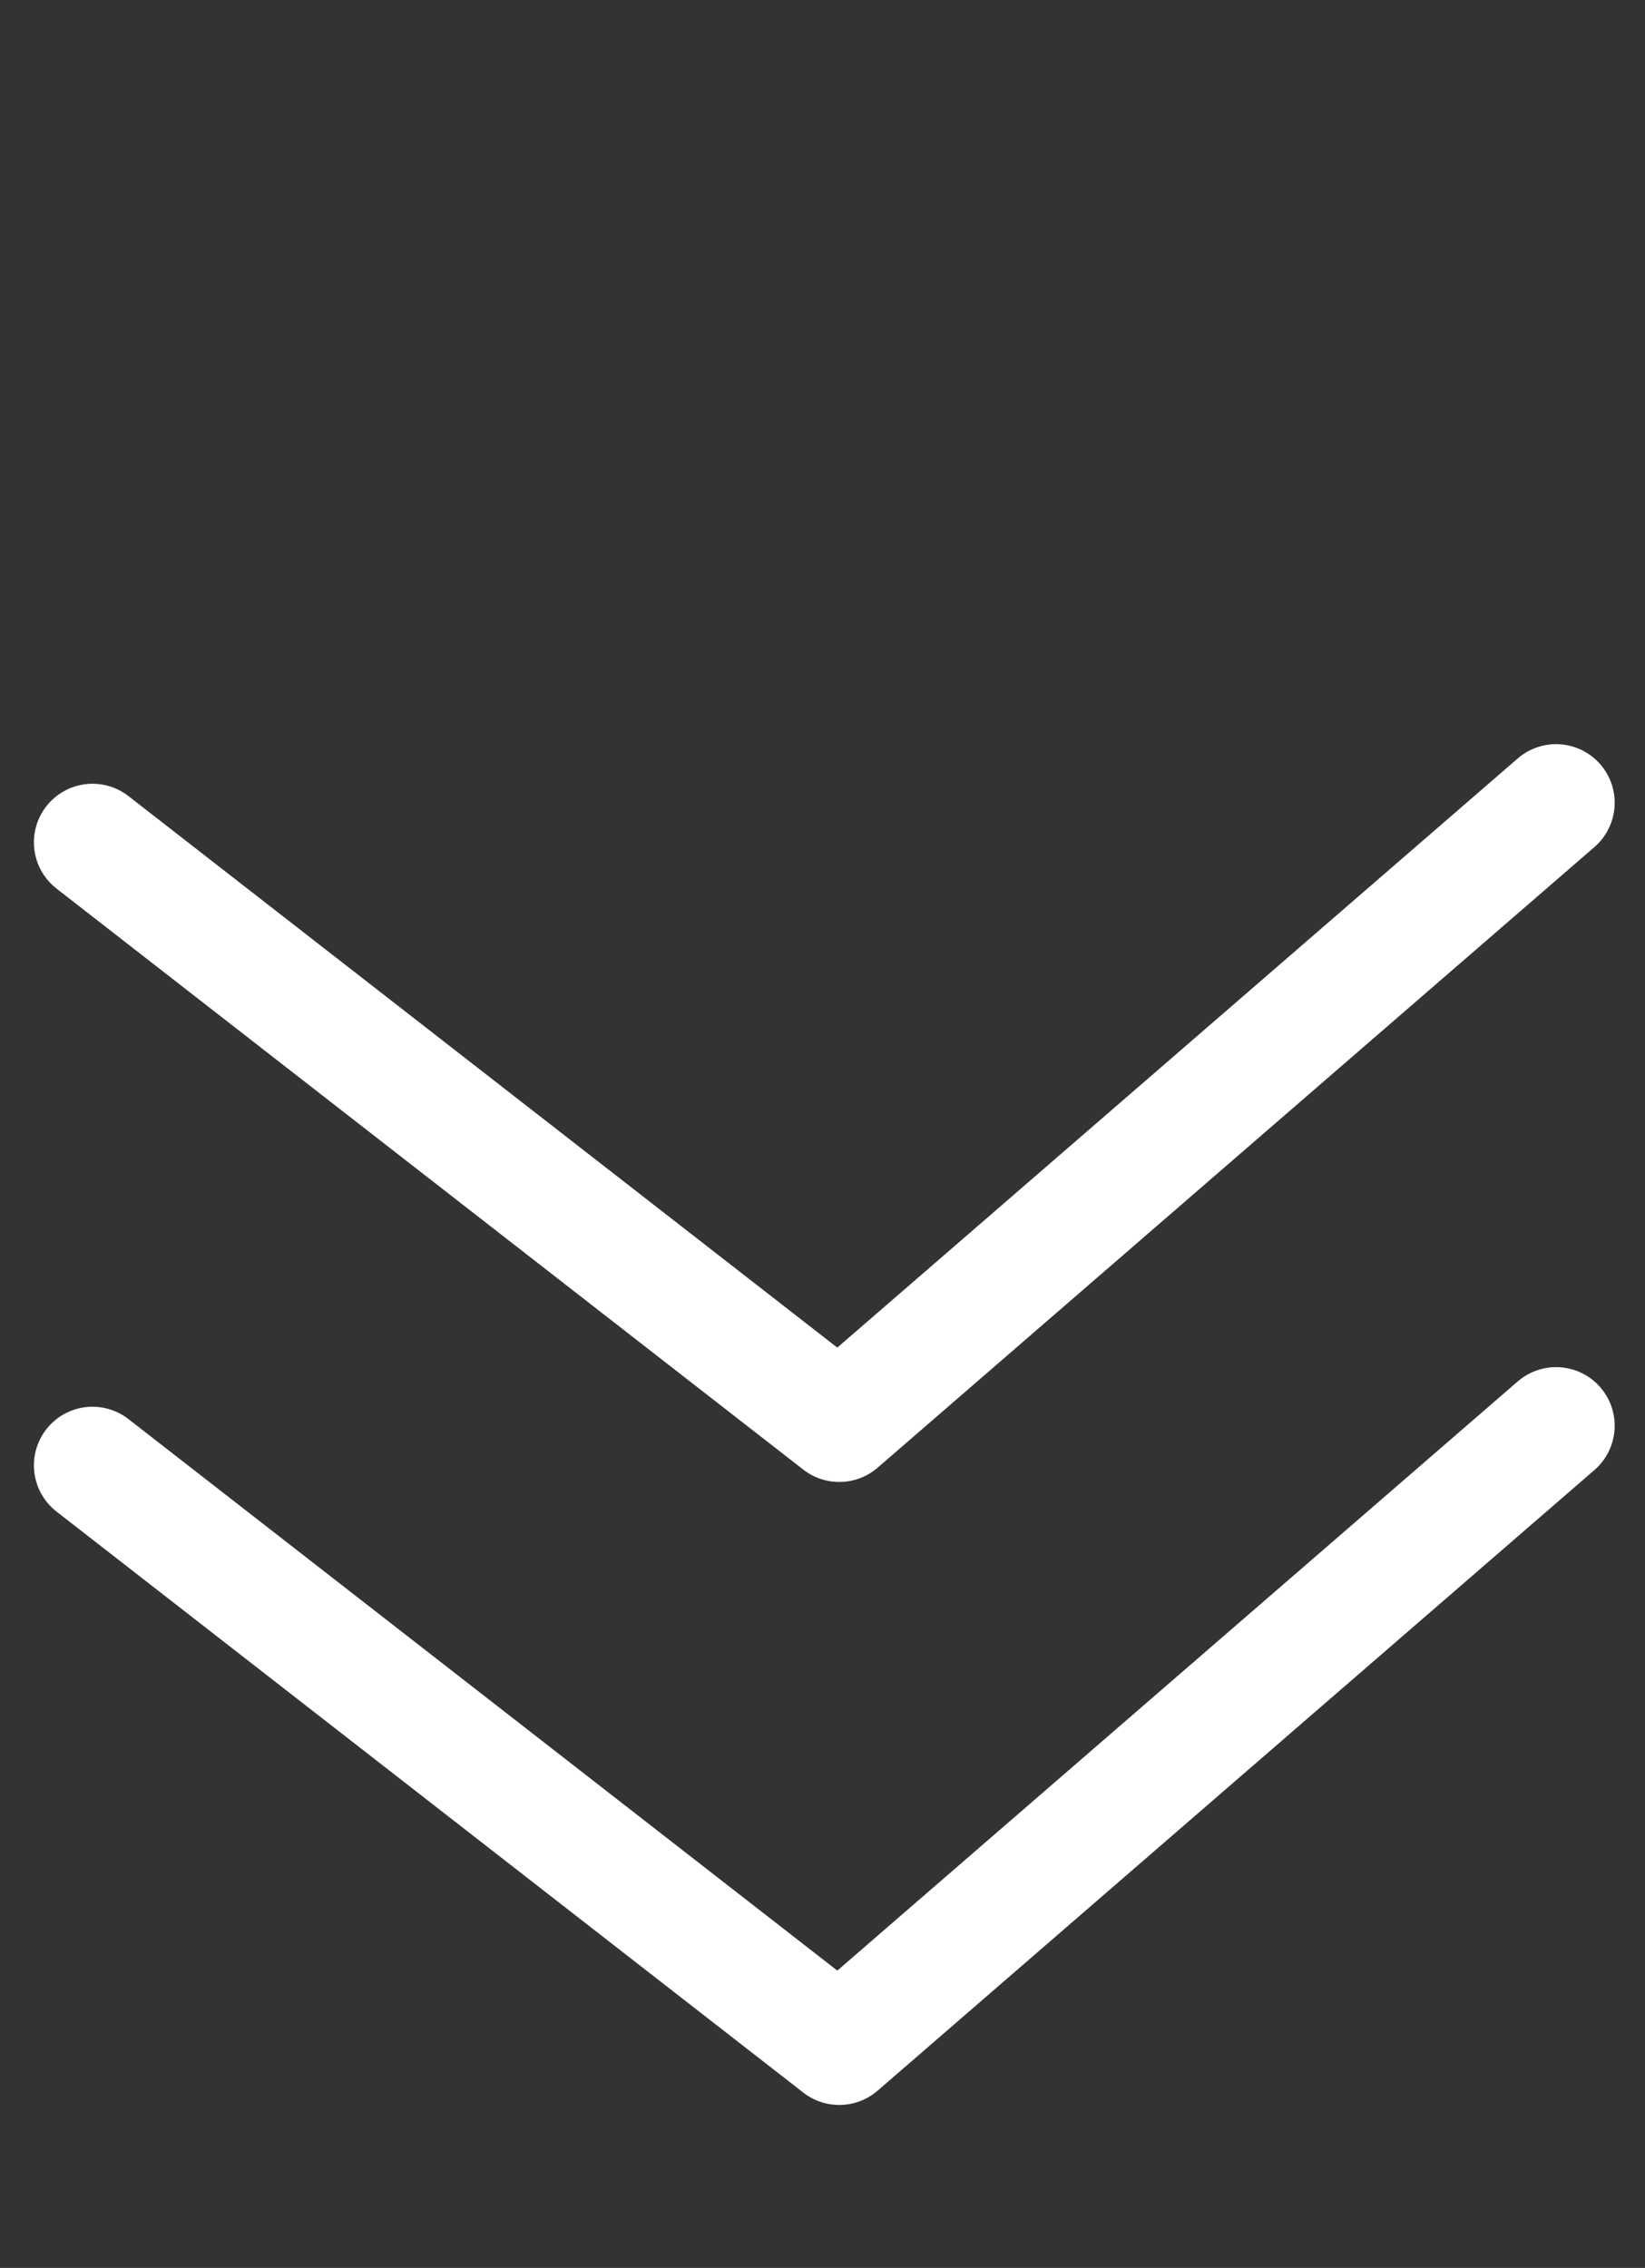 <svg xmlns="http://www.w3.org/2000/svg" width="26.321" height="36.29" viewBox="0 0 21.057 29.032">
  <rect x="0" y="0" width="21.057" height="29.032" fill="#333333" stroke="none"/>
  <g id="bb3" transform="translate(-956.243 -890.119)">
    <path id="路径_48746" data-name="路径 48746" d="M0,0,1.5,12.019l12.106.87" transform="translate(957.427 908.877) rotate(-45)" fill="none" stroke="#fff" stroke-linecap="round" stroke-linejoin="round" stroke-width="1.5"/>
    <path id="路径_48747" data-name="路径 48747" d="M0,0,1.5,12.019l12.106.87" transform="translate(957.427 900.902) rotate(-45)" fill="none" stroke="#fff" stroke-linecap="round" stroke-linejoin="round" stroke-width="1.5"/>
  </g>
</svg>

